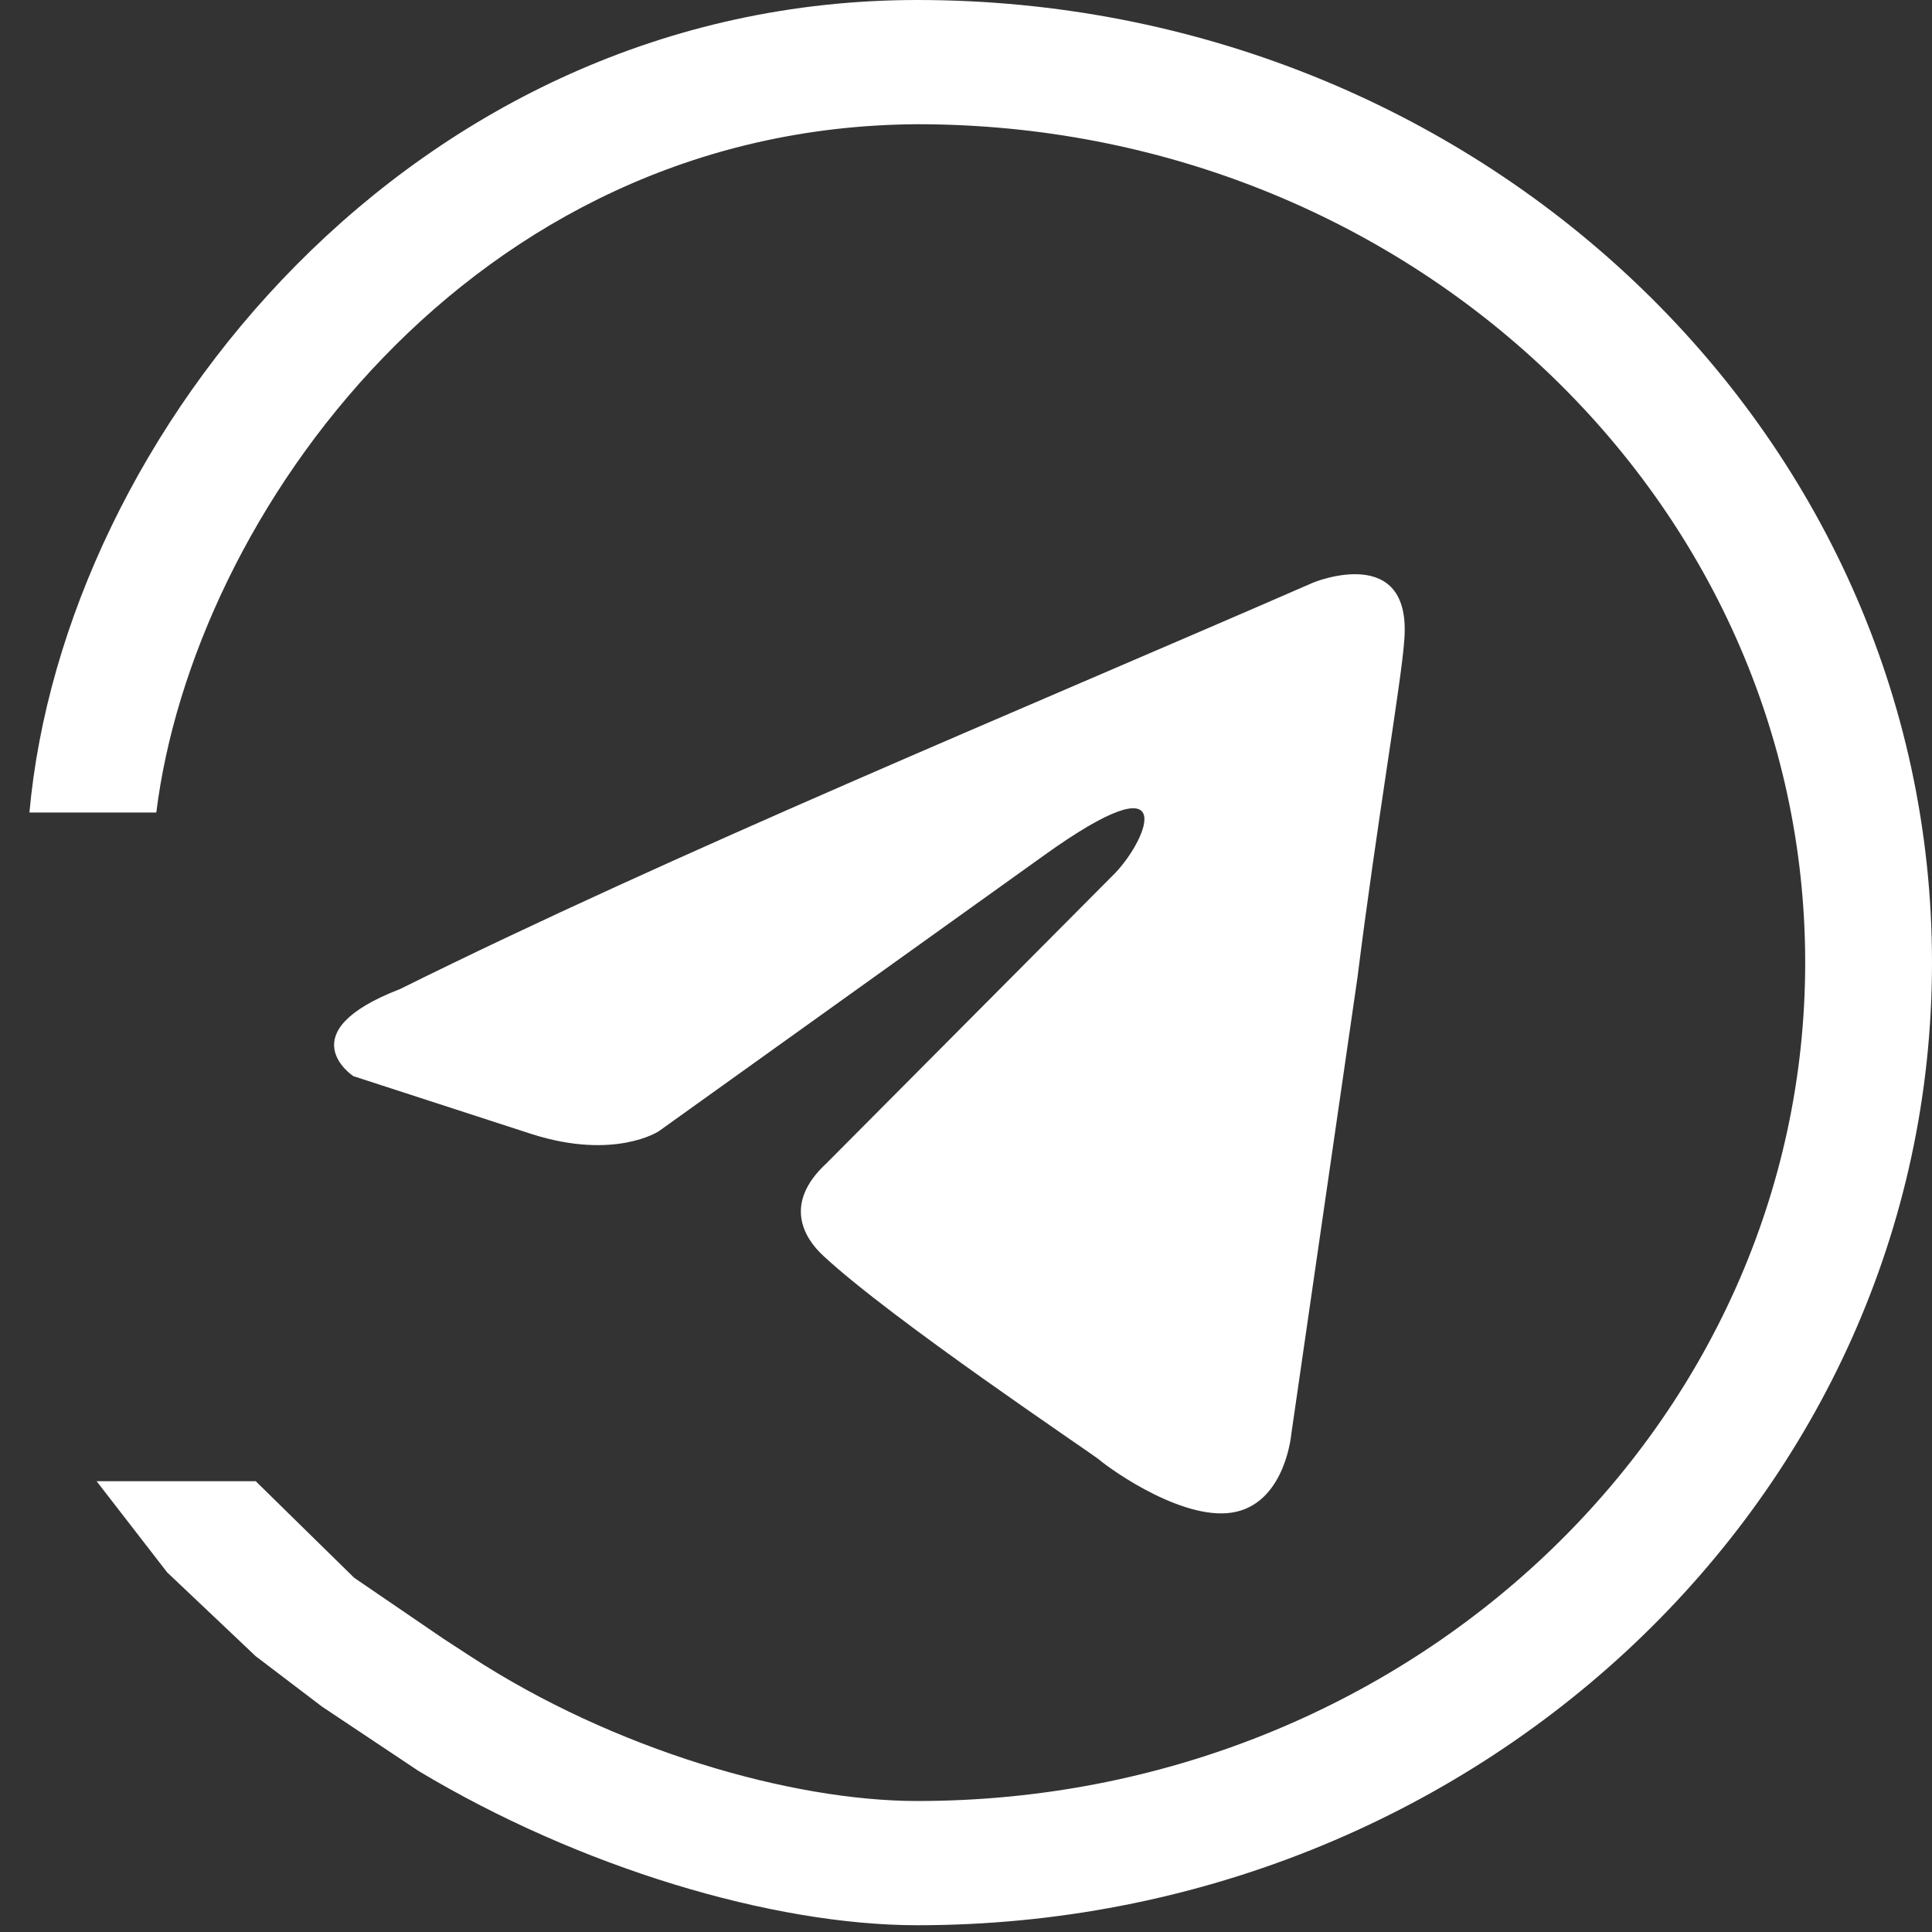 <svg viewBox="0 0 30 30" xmlns="http://www.w3.org/2000/svg" xmlns:xlink="http://www.w3.org/1999/xlink" width="30" height="30" fill="none" customFrame="#000000">
	<rect x="0" y="0" width="30" height="30" fill="#333333" stroke="none"/>
	<rect id="Union" width="30" height="30" x="0" y="0" fill="rgb(255,255,255)" fill-opacity="0" />
	<path id="Union" d="M2.427 12.617C3 8 7.302 1.967 14.244 1.929C21.89 1.929 28.031 7.788 28.031 14.947C28.031 22.107 21.89 27.966 14.244 27.966C12.295 27.966 9.538 27.176 7.302 25.717L6.884 25.445L5.5 24.5L4.735 23.75L3.971 23L1.5 23L2.595 24.415L3.97 25.717L5 26.5L6.5 27.5C9 29 11.996 29.895 14.244 29.895C22.914 29.895 30 23.233 30 14.947C30 6.662 22.914 0 14.244 0C6.402 0 0.985 6.75 0.457 12.617L2.427 12.617ZM21.805 9.947C21.933 8.414 20.395 9.045 20.395 9.045C15.739 11.074 10.484 13.239 6.212 15.358C4.46 16.034 5.486 16.71 5.486 16.71L8.263 17.612C9.544 18.018 10.228 17.567 10.228 17.567L16.209 13.284C18.345 11.751 17.832 13.013 17.319 13.554L12.834 18.063C12.15 18.694 12.492 19.235 12.791 19.506C13.859 20.498 16.892 22.527 17.063 22.662C17.277 22.843 18.43 23.654 19.199 23.474C19.968 23.294 20.053 22.256 20.053 22.256L21.079 15.177C21.378 12.788 21.762 10.578 21.805 9.947Z" fill="rgb(255,255,255)" fill-rule="evenodd" />
</svg>
